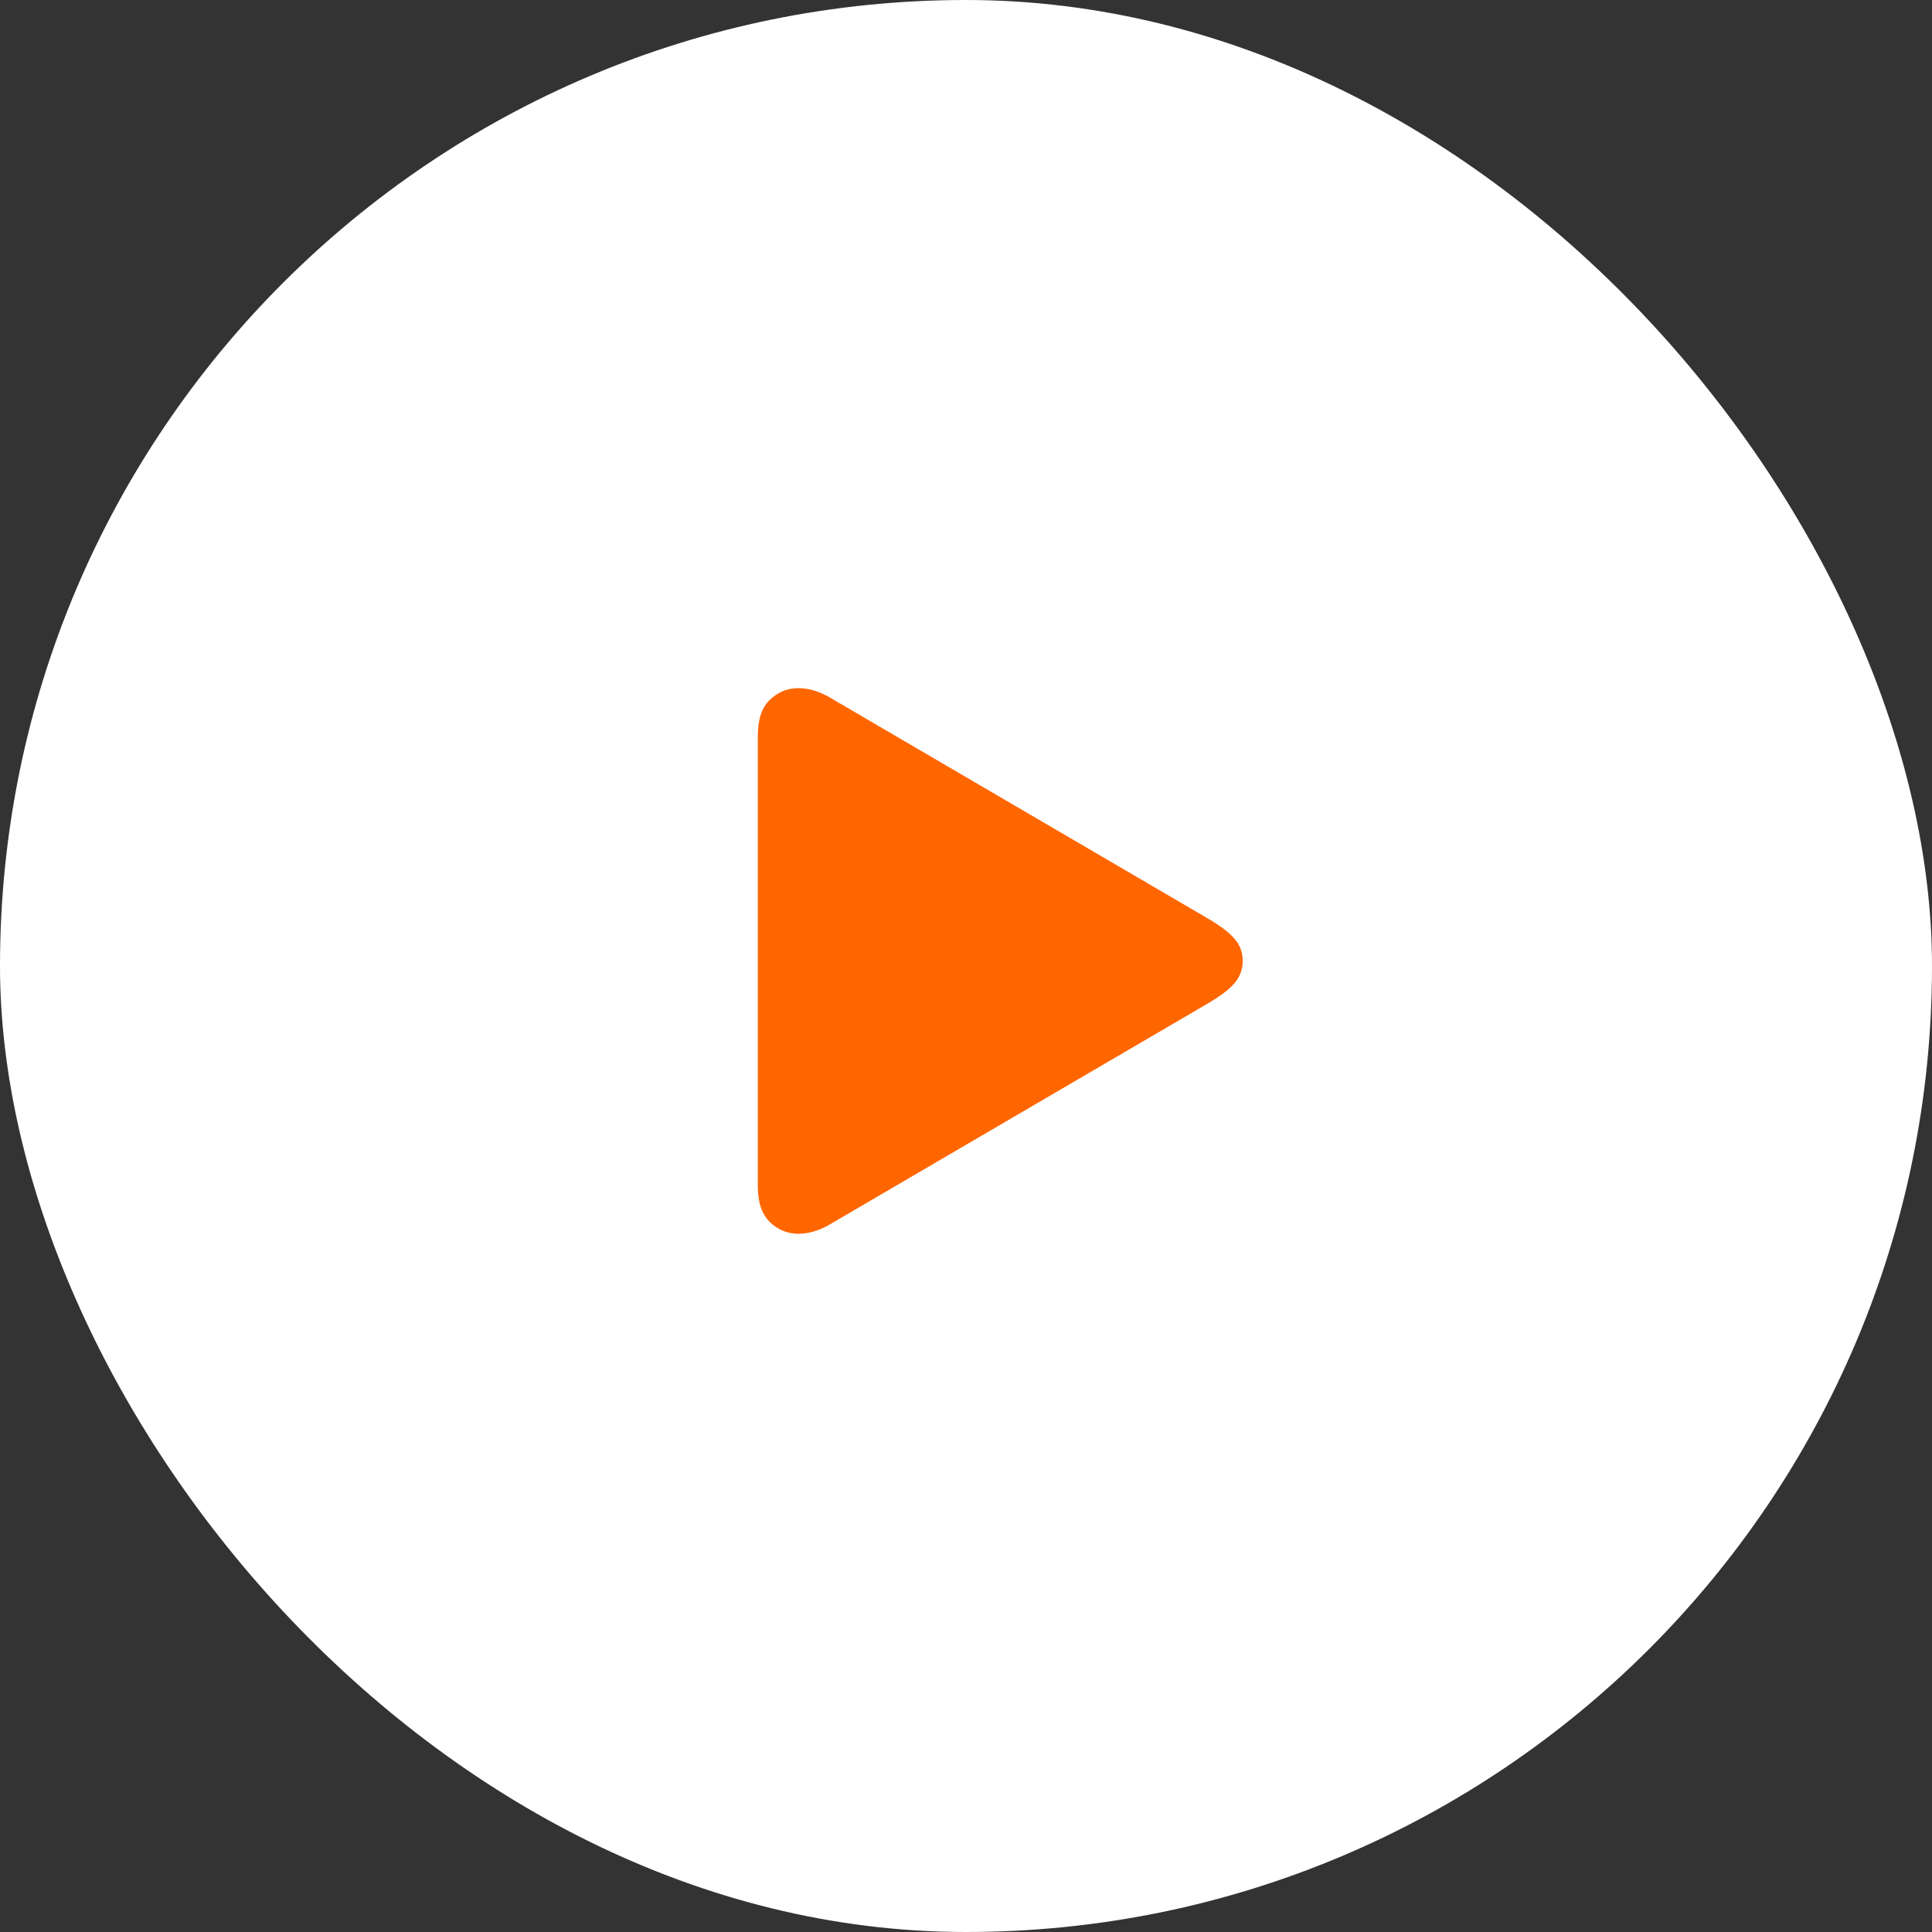 <svg width="80" height="80" viewBox="0 0 80 80" fill="none" xmlns="http://www.w3.org/2000/svg">
<rect x="0" y="0" width="80" height="80" fill="#333333" stroke="none"/>
<rect width="80" height="80" rx="40" fill="white"/>
<path d="M31.38 49.123V30.459C31.38 29.786 31.546 29.293 31.878 28.979C32.21 28.657 32.604 28.495 33.061 28.495C33.465 28.495 33.877 28.612 34.298 28.845L49.965 38.003C50.52 38.325 50.906 38.617 51.121 38.877C51.345 39.128 51.457 39.432 51.457 39.791C51.457 40.141 51.345 40.446 51.121 40.706C50.906 40.965 50.52 41.257 49.965 41.58L34.298 50.737C33.877 50.97 33.465 51.087 33.061 51.087C32.604 51.087 32.21 50.925 31.878 50.603C31.546 50.28 31.38 49.787 31.38 49.123Z" fill="#FF6600"/>
</svg>